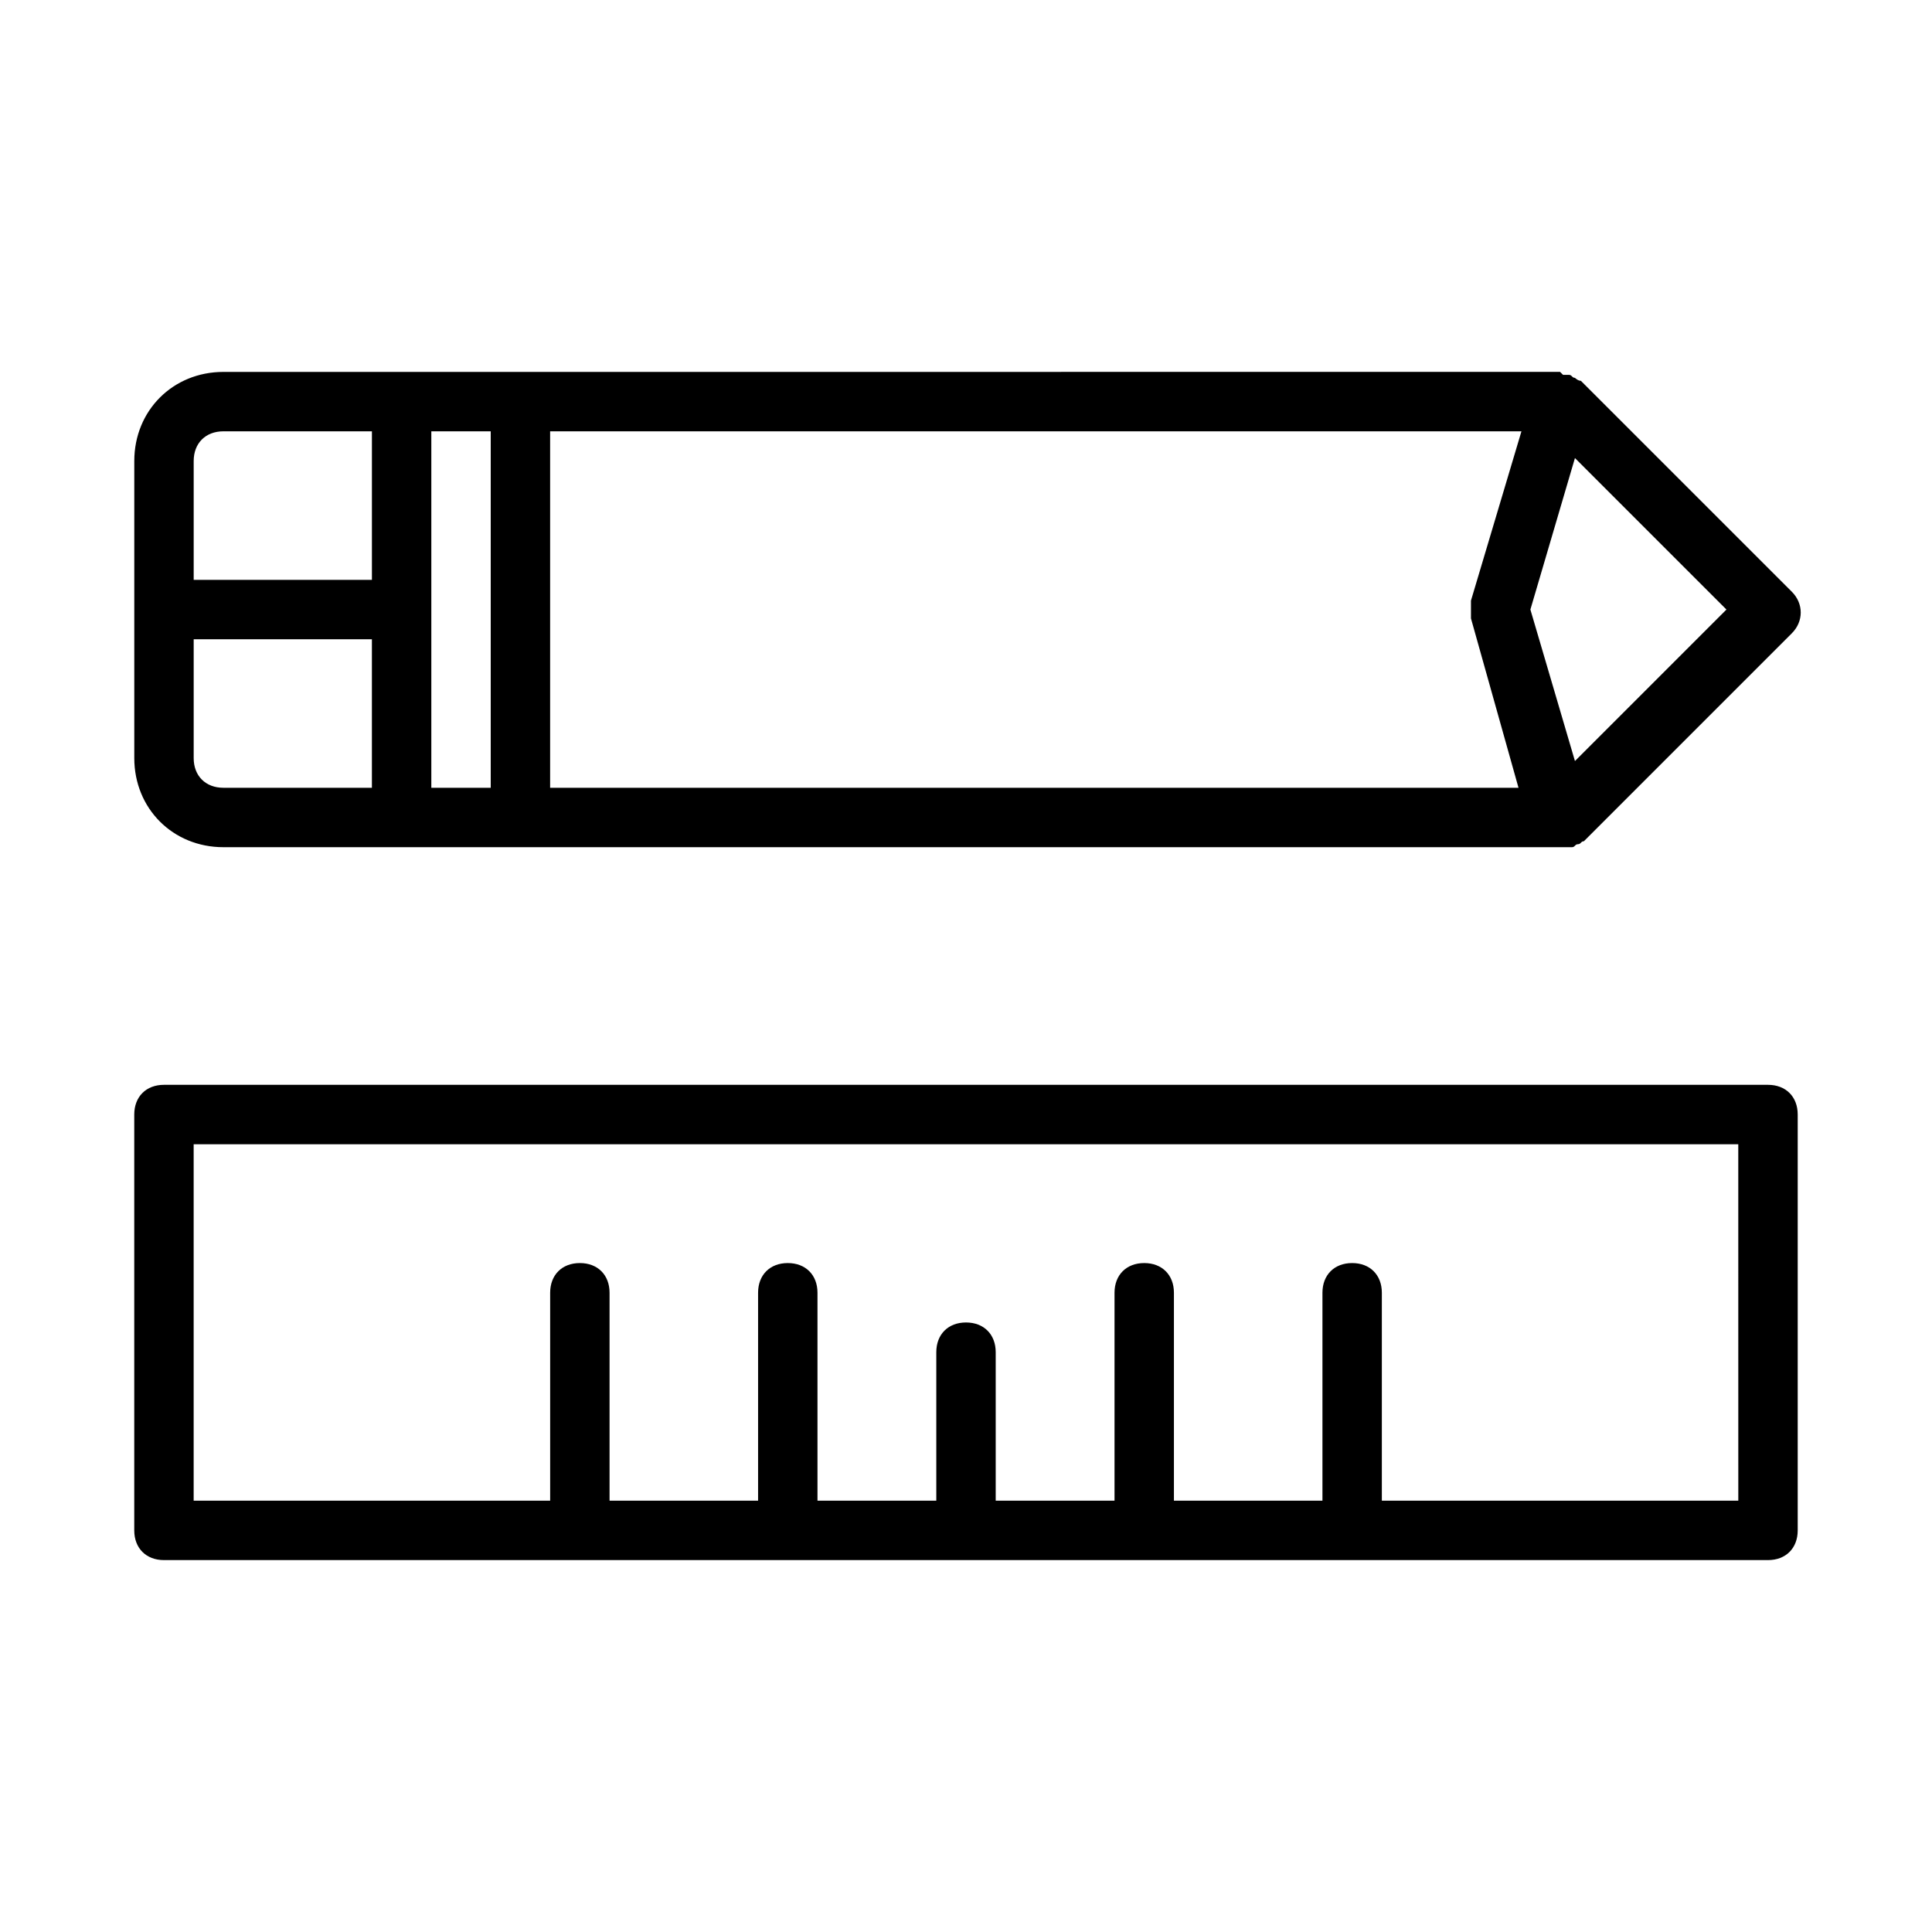 <?xml version="1.0" encoding="UTF-8"?>
<!-- Uploaded to: SVG Repo, www.svgrepo.com, Generator: SVG Repo Mixer Tools -->
<svg fill="#000000" width="800px" height="800px" version="1.1" viewBox="144 144 512 512" xmlns="http://www.w3.org/2000/svg">
 <g>
  <path d="m562.95 244.92c-0.789 0-1.574-0.789-1.574-0.789-0.789 0-0.789-0.789-1.574-0.789h-1.578s-0.789-0.789-0.789-0.789l-354.23 0.008c-13.383 0-23.617 10.234-23.617 23.617v78.719c0 13.383 10.234 23.617 23.617 23.617h354.24 2.363 0.789c0.789 0 0.789-0.789 1.574-0.789 0.789 0 0.789-0.789 1.574-0.789l55.105-55.105c3.148-3.148 3.148-7.871 0-11.02zm-29.125 62.977 12.594 44.871h-256.63v-94.465h257.41l-13.379 44.871v4.723zm-275.52-49.594h15.742v94.465h-15.742zm-55.102 0h39.359v39.359l-47.234 0.004v-31.488c0-4.727 3.152-7.875 7.875-7.875zm-7.875 86.594v-31.488h47.23v39.359h-39.355c-4.723 0-7.875-3.148-7.875-7.871zm366.05 0.785-11.809-40.145 11.809-40.148 40.148 40.148z"/>
  <path d="m612.54 431.49h-425.09c-4.723 0-7.871 3.148-7.871 7.871v110.21c0 4.723 3.148 7.871 7.871 7.871h425.09c4.723 0 7.871-3.148 7.871-7.871v-110.21c0-4.723-3.148-7.871-7.871-7.871zm-7.871 110.21h-94.465v-55.105c0-4.723-3.148-7.871-7.871-7.871-4.723 0-7.871 3.148-7.871 7.871v55.105h-39.359v-55.105c0-4.723-3.148-7.871-7.871-7.871s-7.871 3.148-7.871 7.871v55.105h-31.488v-39.359c0-4.723-3.148-7.871-7.871-7.871s-7.871 3.148-7.871 7.871v39.359h-31.488v-55.105c0-4.723-3.148-7.871-7.871-7.871-4.723 0-7.871 3.148-7.871 7.871v55.105h-39.359v-55.105c0-4.723-3.148-7.871-7.871-7.871s-7.871 3.148-7.871 7.871v55.105h-94.477v-94.465h409.34z"/>
 </g>
</svg>